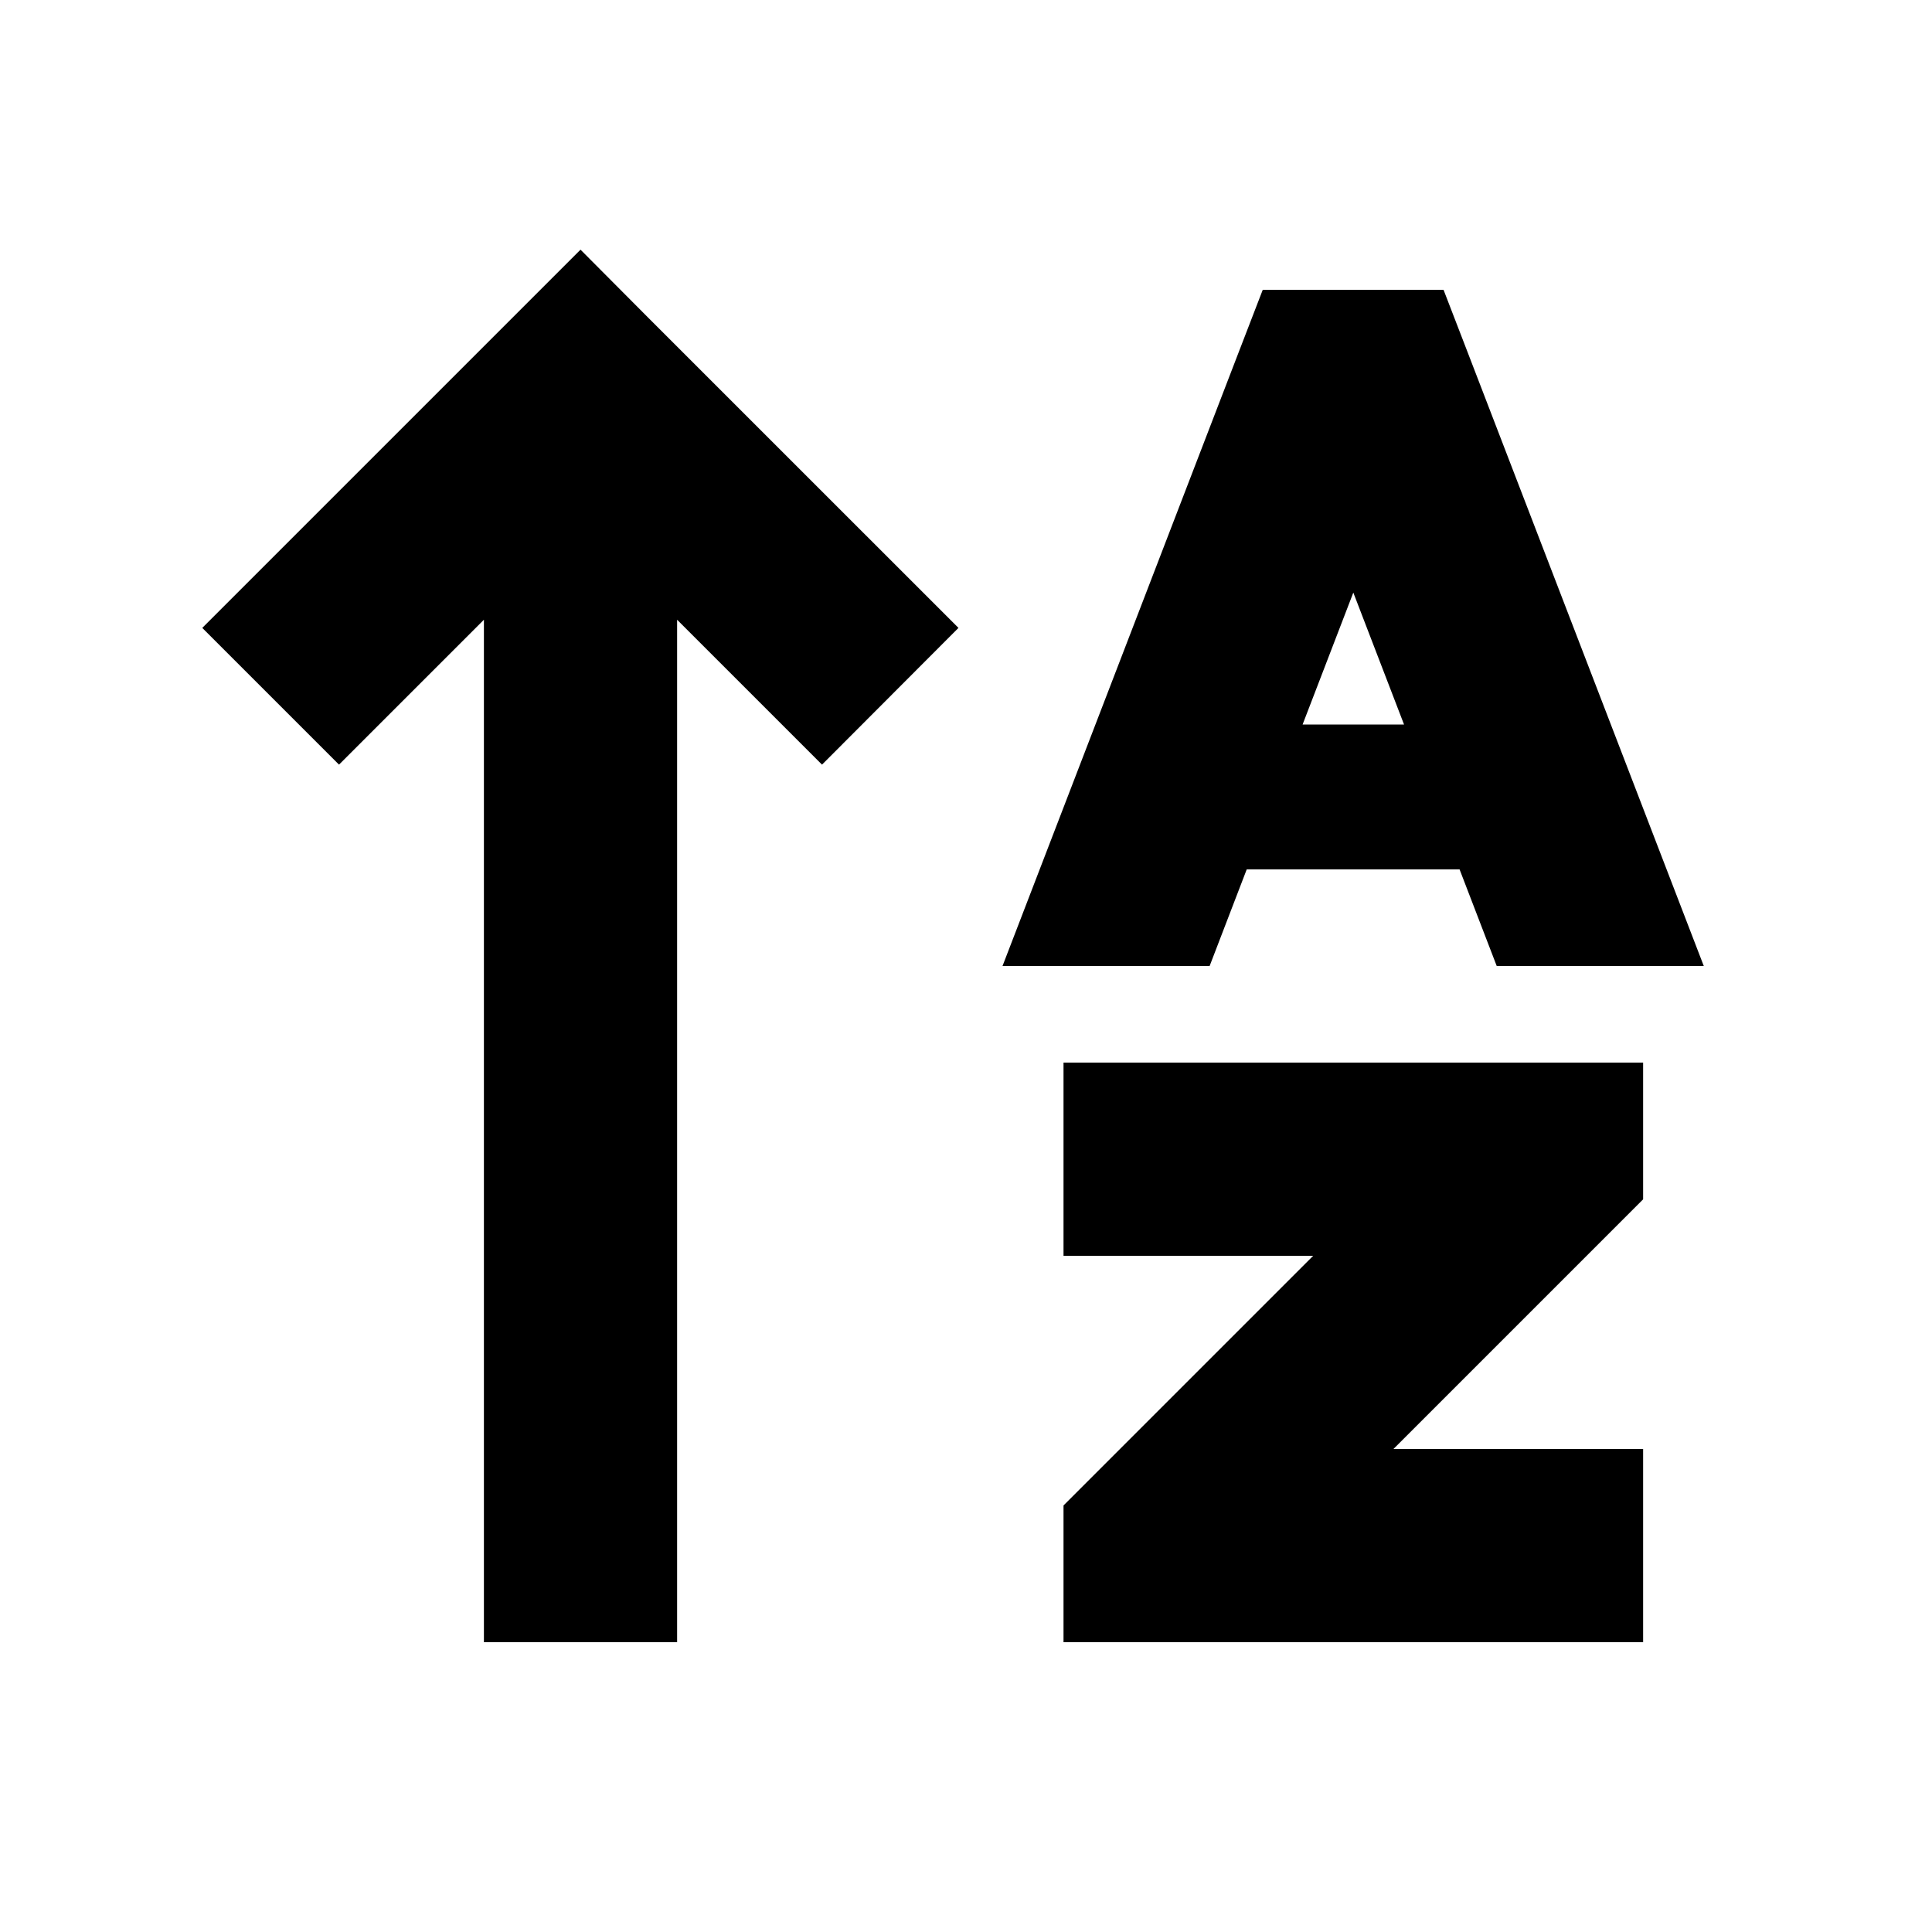<svg width="40" height="40" viewBox="0 0 40 40" fill="none" xmlns="http://www.w3.org/2000/svg">
<path d="M13.431 6.588L12.019 5.169L4.188 13L7.019 15.831C7.931 14.919 8.931 13.919 10.019 12.831V34H14.019V12.831C15.106 13.919 16.106 14.919 17.019 15.831L19.844 13C19.5 12.656 17.363 10.519 13.431 6.588ZM26.144 6L25.65 7.281L20.756 20H25.044L25.812 18H30.219L30.988 20H35.275L30.381 7.281L29.887 6H26.137H26.144ZM28.019 12.269L29.069 15H26.969L28.019 12.269ZM32.019 22H22.019V26H27.188L22.019 31.169V34H34.019V30H28.85L34.019 24.831V22H32.019Z" fill="black"/>
</svg>
